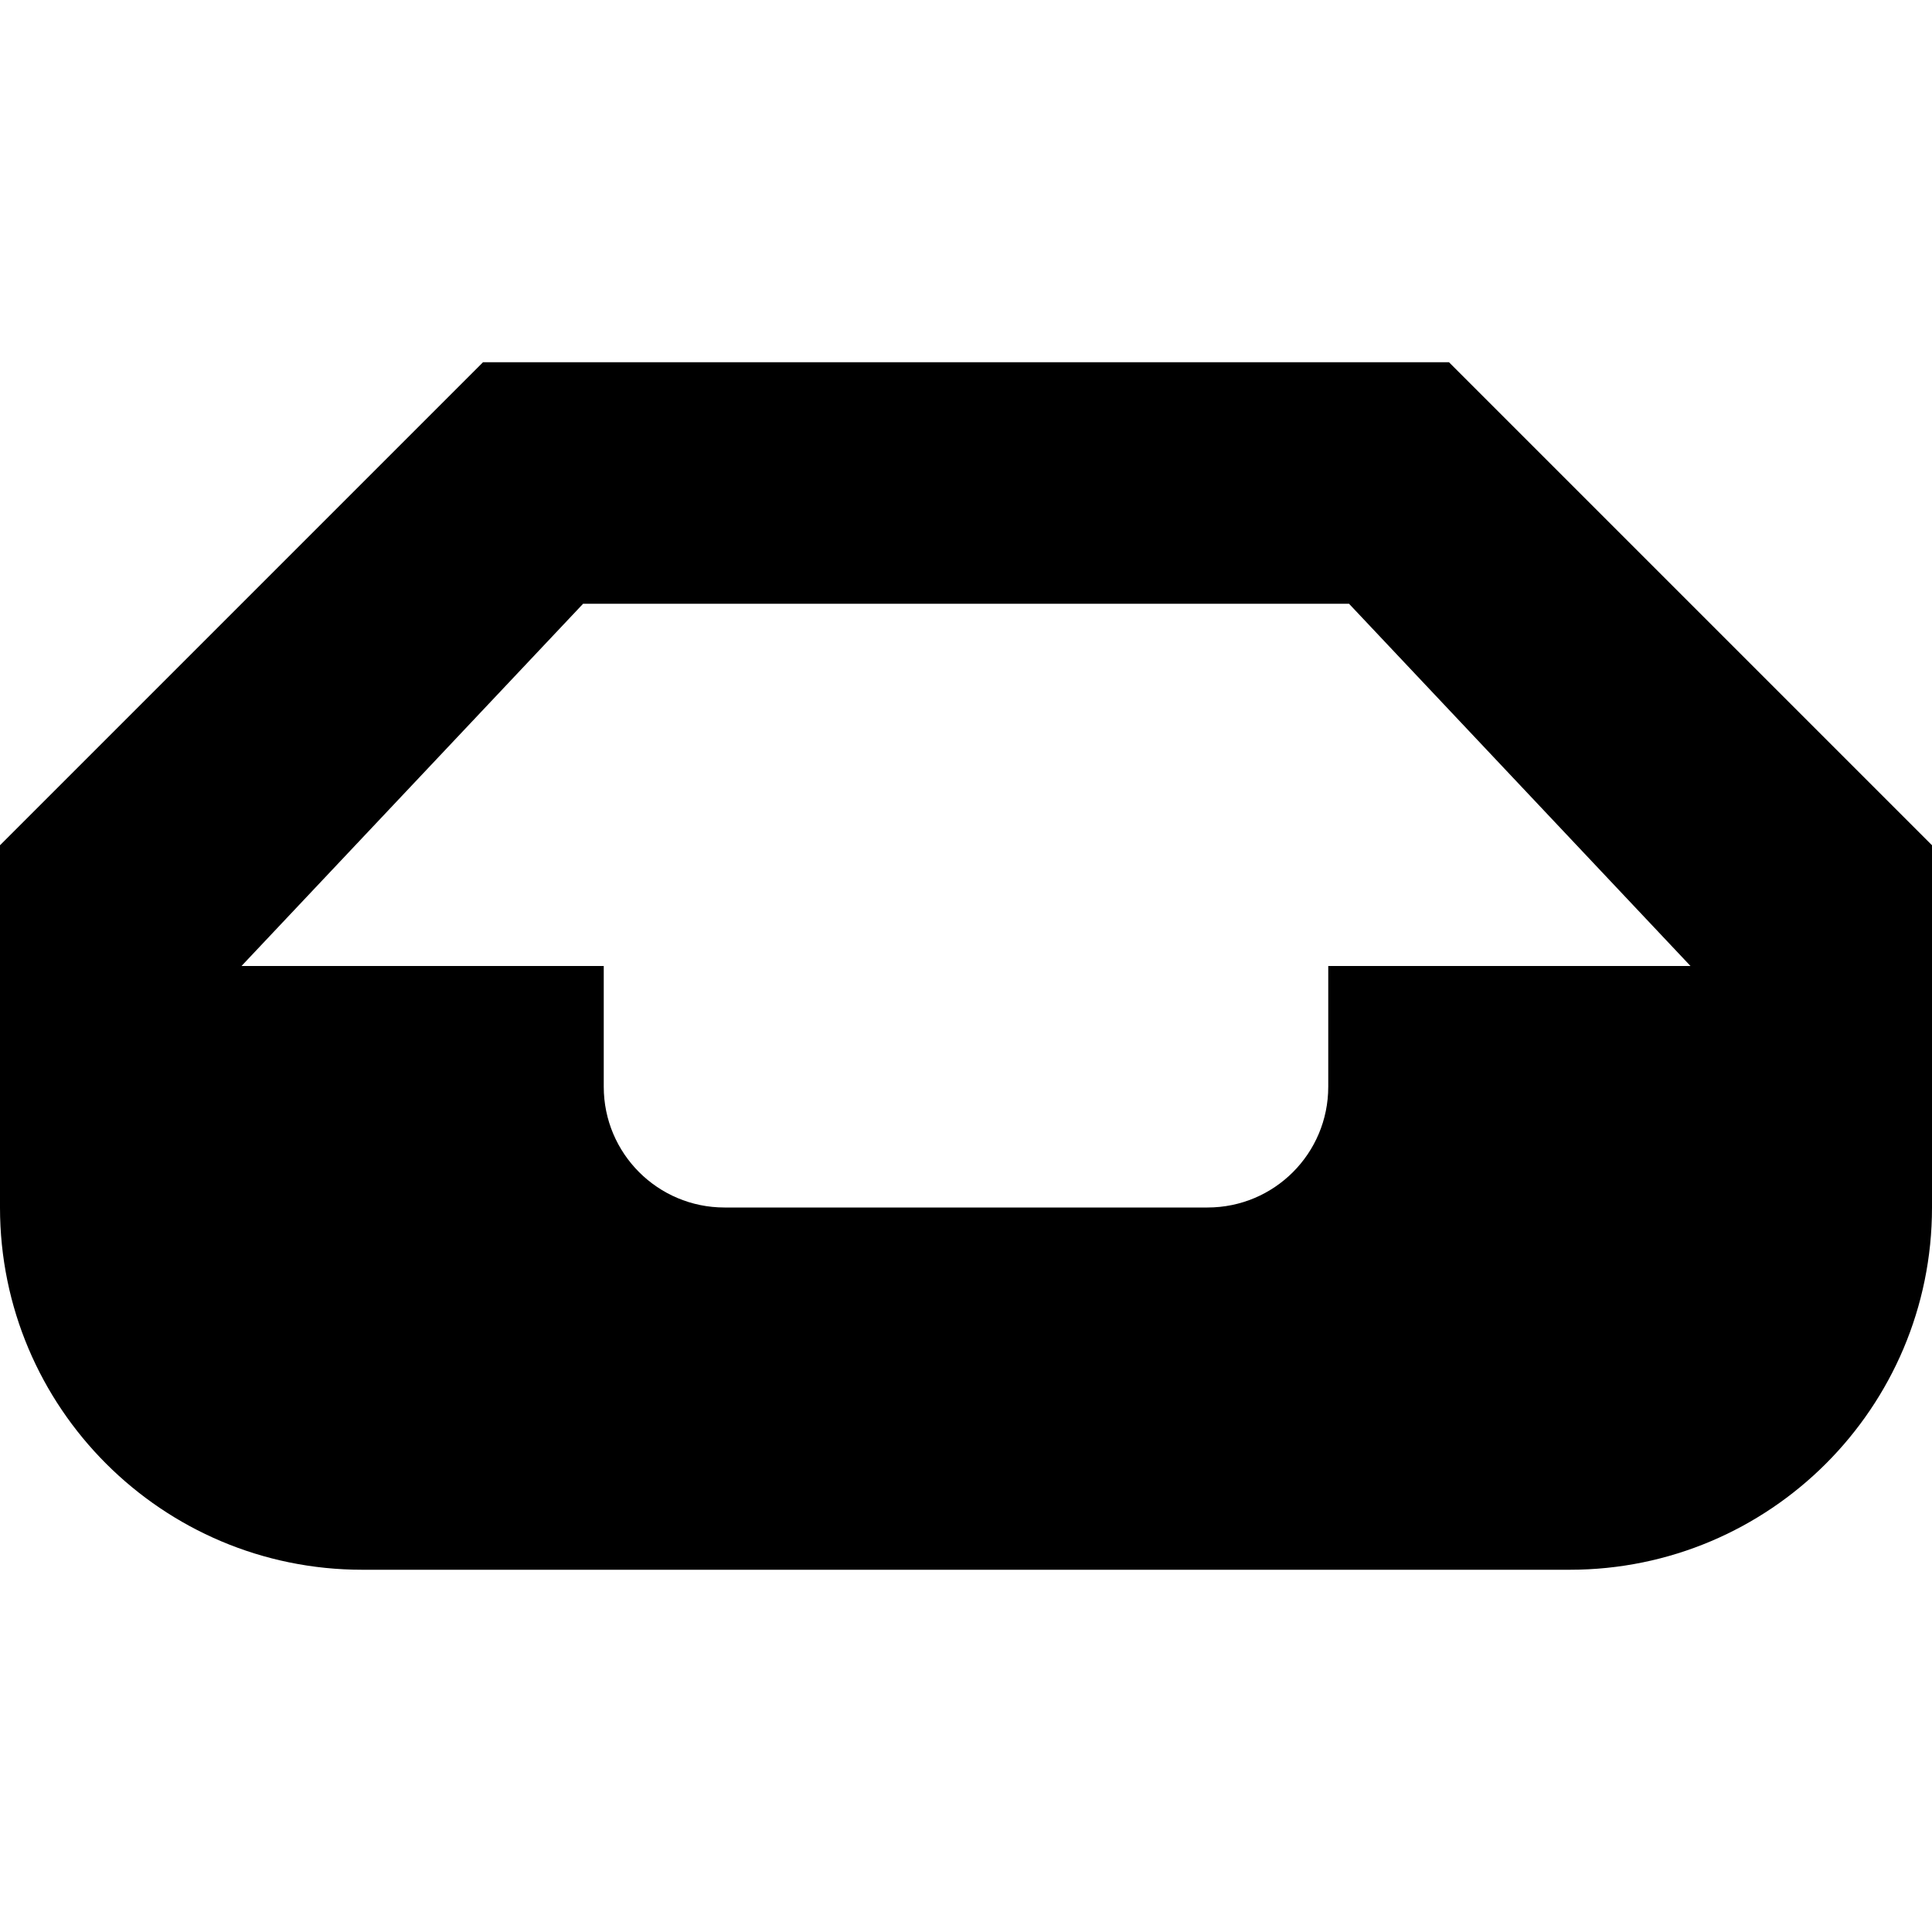 <svg xmlns="http://www.w3.org/2000/svg" width="48" height="48" enable-background="new 0 0 16 16"><path d="M39 39h-30c-4.971 0-9-4.029-9-9v-9l12-12h24l12 12v9c0 4.971-4.029 9-9 9zm-5.484-24h-19.029l-8.487 9h9v3c0 1.659 1.344 3 3 3h12c1.659 0 3-1.341 3-3v-3h9l-8.484-9z"/></svg>
